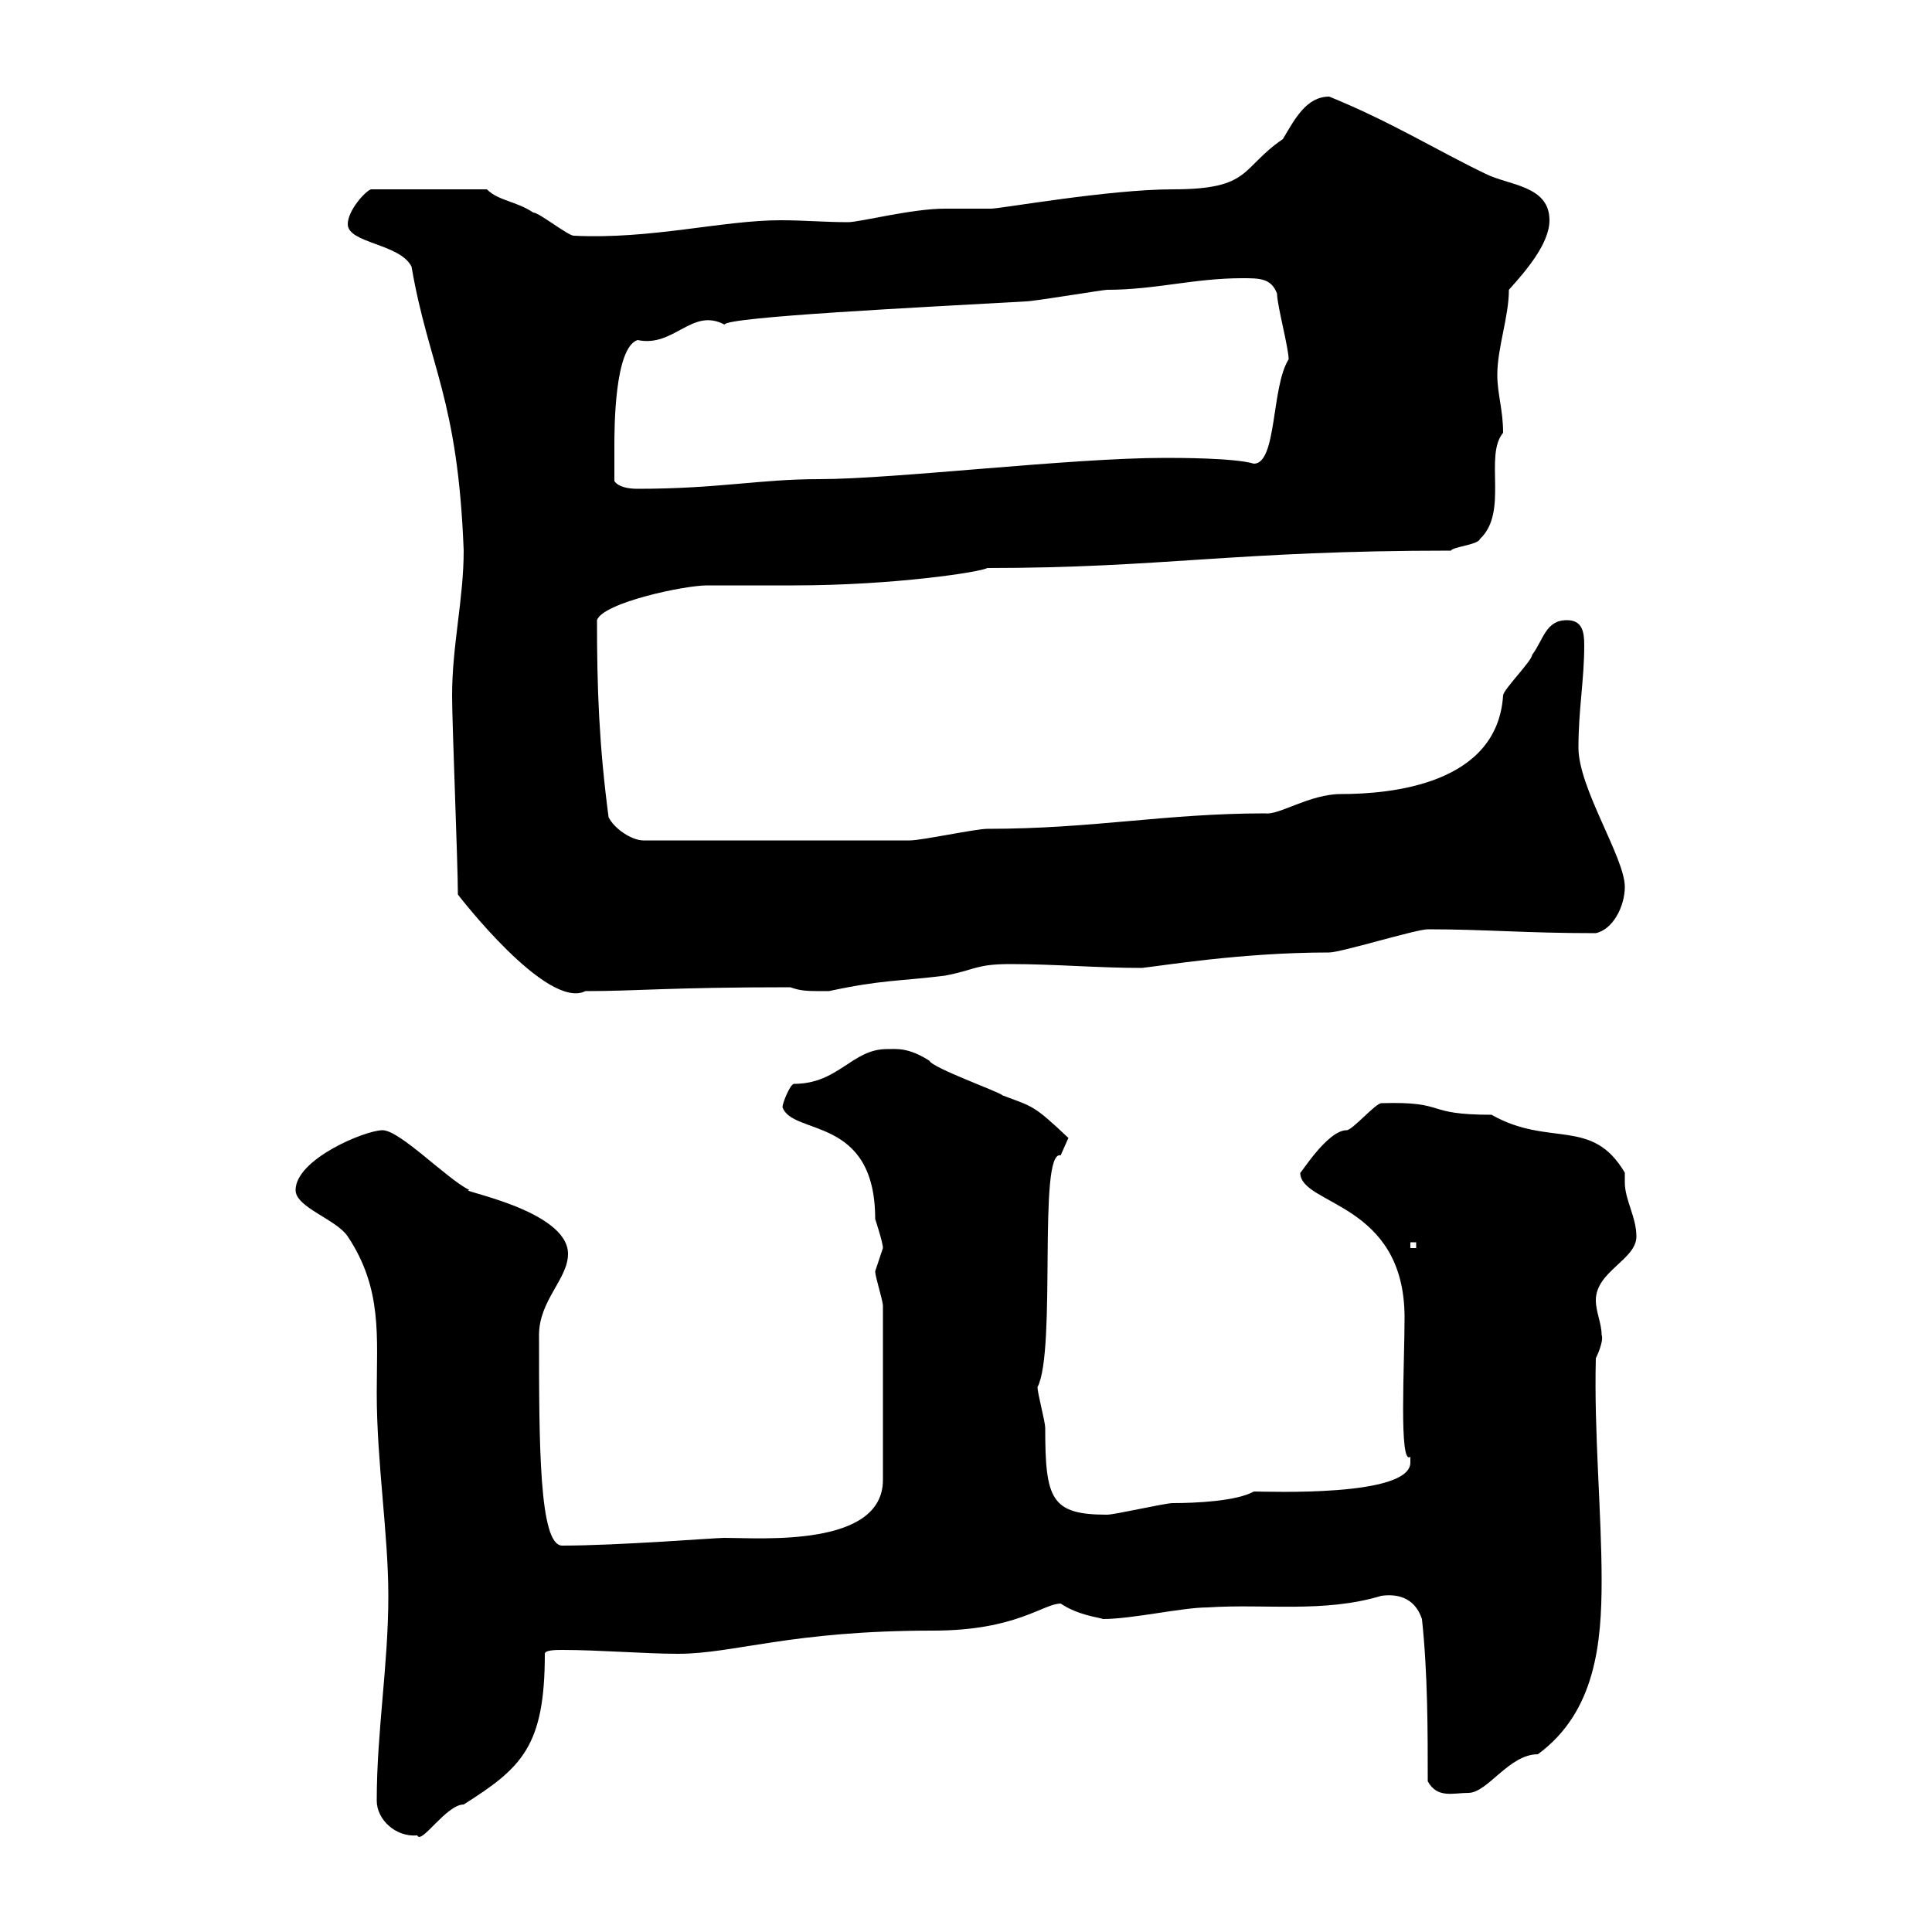 <svg xmlns="http://www.w3.org/2000/svg" xmlns:xlink="http://www.w3.org/1999/xlink" width="300" height="300"><path d="M58.50 279.60C58.50 282.60 61.50 285.30 64.80 285C65.40 286.50 69.30 280.20 72 280.20C81 274.50 84.60 271.20 84.60 256.80C84.60 256.20 86.40 256.20 87.30 256.20C93 256.20 100.20 256.80 105.30 256.80C114 256.80 122.70 253.20 144.90 253.20C157.80 253.20 162 249 164.70 249C167.40 250.80 170.40 251.10 171.30 251.40C175.80 251.40 183.60 249.60 187.50 249.60C196.50 249 205.50 250.50 214.50 247.80C216.60 247.50 219.60 247.80 220.80 251.40C221.70 259.80 221.70 268.80 221.70 276.60C223.20 279.30 225.60 278.40 228 278.40C231 278.40 234.30 272.40 238.80 272.40C247.80 265.80 248.70 255 248.70 245.40C248.70 234.90 247.50 222.30 247.80 210.90C248.40 209.70 249 207.90 248.70 207.30C248.70 205.50 247.80 203.70 247.80 201.90C247.80 197.40 254.10 195.60 254.10 192C254.10 189 252.30 186.30 252.30 183.60C252.30 183 252.30 182.40 252.30 182.10C247.20 173.40 240.60 178.20 231.60 173.10C220.80 173.10 225 171 214.50 171.30C213.60 171.30 210 175.50 209.10 175.50C206.10 175.50 201.90 182.40 201.90 182.10C201.90 187.20 218.10 186.60 218.10 204.60C218.10 211.80 217.20 227.70 219 226.20C219 226.20 219 226.20 219 227.10C219 232.50 196.80 231.60 194.70 231.60C192 233.10 185.70 233.40 182.10 233.40C180.90 233.40 173.10 235.20 171.90 235.20C163.20 235.20 162.30 232.80 162.30 221.70C162.30 220.80 161.10 216.30 161.10 215.40C164.10 209.70 161.10 178.50 164.70 179.40C164.70 179.40 165.90 176.70 165.90 176.70C160.50 171.60 160.50 171.90 155.70 170.10C155.10 169.50 144.90 165.90 144.30 164.70C141 162.60 139.20 162.90 137.70 162.90C132.30 162.90 130.20 168.30 123.30 168.30C122.70 168.30 121.50 171.30 121.50 171.90C123 176.40 135.90 173.10 135.90 189.30C135.90 189.30 137.10 192.90 137.10 193.80C137.10 193.80 135.90 197.40 135.90 197.40C135.90 198.30 137.10 201.90 137.10 202.80L137.10 229.80C137.10 240.30 118.20 238.80 112.50 238.80C111 238.80 96 240 87.30 240C83.70 240 83.70 224.10 83.70 207.30C83.70 201.90 88.20 198.60 88.20 194.70C88.20 187.80 70.50 184.80 72.90 184.80C69.30 183 62.10 175.50 59.40 175.50C56.70 175.50 45.90 180 45.90 184.80C45.90 187.50 52.20 189.30 54 192C59.40 200.10 58.50 207.60 58.50 216.30C58.50 227.10 60.30 238.20 60.30 247.80C60.30 258.60 58.50 268.80 58.50 279.60ZM219 192.90L219.90 192.90L219.90 193.80L219 193.80ZM71.10 138.90C71.10 138.90 84.90 156.90 90.90 153.90C99 153.90 103.80 153.30 122.70 153.30C124.50 153.90 125.10 153.90 128.70 153.90C137.10 152.10 139.50 152.40 146.70 151.50C151.50 150.60 151.50 149.70 156.90 149.70C163.80 149.70 170.40 150.30 177.30 150.30C180.30 150 192.60 147.90 206.40 147.90C208.20 147.90 219.90 144.30 221.70 144.30C230.70 144.30 236.70 144.90 247.80 144.90C250.50 144.30 252.30 140.70 252.30 137.70C252.30 133.20 245.10 122.40 245.10 116.10C245.10 110.10 246 105.60 246 100.20C246 98.10 245.70 96.30 243.30 96.30C240 96.30 239.70 99.30 237.90 101.70C237.90 102.60 233.40 107.10 233.40 108C232.50 121.80 216 123.30 208.20 123.30C203.40 123.30 198.60 126.60 196.50 126.30C180.90 126.30 169.80 128.70 153.30 128.70C151.50 128.70 143.10 130.50 141.30 130.50L99.90 130.50C98.10 130.50 95.40 128.70 94.50 126.90C93 115.50 92.70 106.80 92.70 96.30C93.60 93.60 106.20 90.90 109.80 90.90C110.70 90.90 122.70 90.90 123.30 90.90C138.90 90.90 152.40 88.80 153.30 88.20C180.60 88.20 191.70 85.50 225.30 85.50C225.60 84.90 229.50 84.60 229.80 83.70C234.30 79.50 230.40 70.80 233.40 67.20C233.40 63.60 232.50 61.20 232.50 58.20C232.50 54 234.30 49.20 234.30 45C237 42 240.60 37.80 240.60 34.20C240.60 28.80 234.30 28.80 230.70 27C223.20 23.40 216 18.90 206.40 15C202.80 15 201 18.60 199.20 21.60C192.60 26.10 194.40 29.40 182.10 29.40C172.20 29.40 155.40 32.40 153.90 32.40C153.30 32.40 147.90 32.40 146.70 32.40C141.60 32.40 133.50 34.50 131.70 34.50C128.10 34.50 124.80 34.20 121.20 34.20C112.20 34.20 101.10 37.20 89.10 36.60C88.20 36.60 83.70 33 82.80 33C80.10 31.20 77.40 31.20 75.60 29.40L57.60 29.40C56.70 29.70 54 32.70 54 34.80C54 37.80 62.10 37.80 63.90 41.40C66.60 57 71.10 61.80 72 85.50C72 93 70.20 100.20 70.20 108C70.20 112.50 71.10 134.10 71.10 138.90ZM95.40 74.70C95.40 73.80 95.40 70.20 95.40 69.30C95.40 66.60 95.40 54 99 52.80C104.70 54 107.40 47.70 112.50 50.40C112.80 49.20 143.40 47.70 159.30 46.80C160.50 46.80 171.30 45 171.90 45C179.40 45 185.40 43.20 192.90 43.20C195.60 43.20 197.40 43.20 198.30 45.60C198.30 47.40 200.10 54 200.10 55.80C197.40 60 198.30 72 194.70 72C191.70 71.10 183 71.10 180.90 71.10C166.20 71.10 138.90 74.40 127.20 74.40C117.90 74.40 111.60 75.90 99 75.90C97.50 75.90 96 75.60 95.40 74.70Z"/></svg>